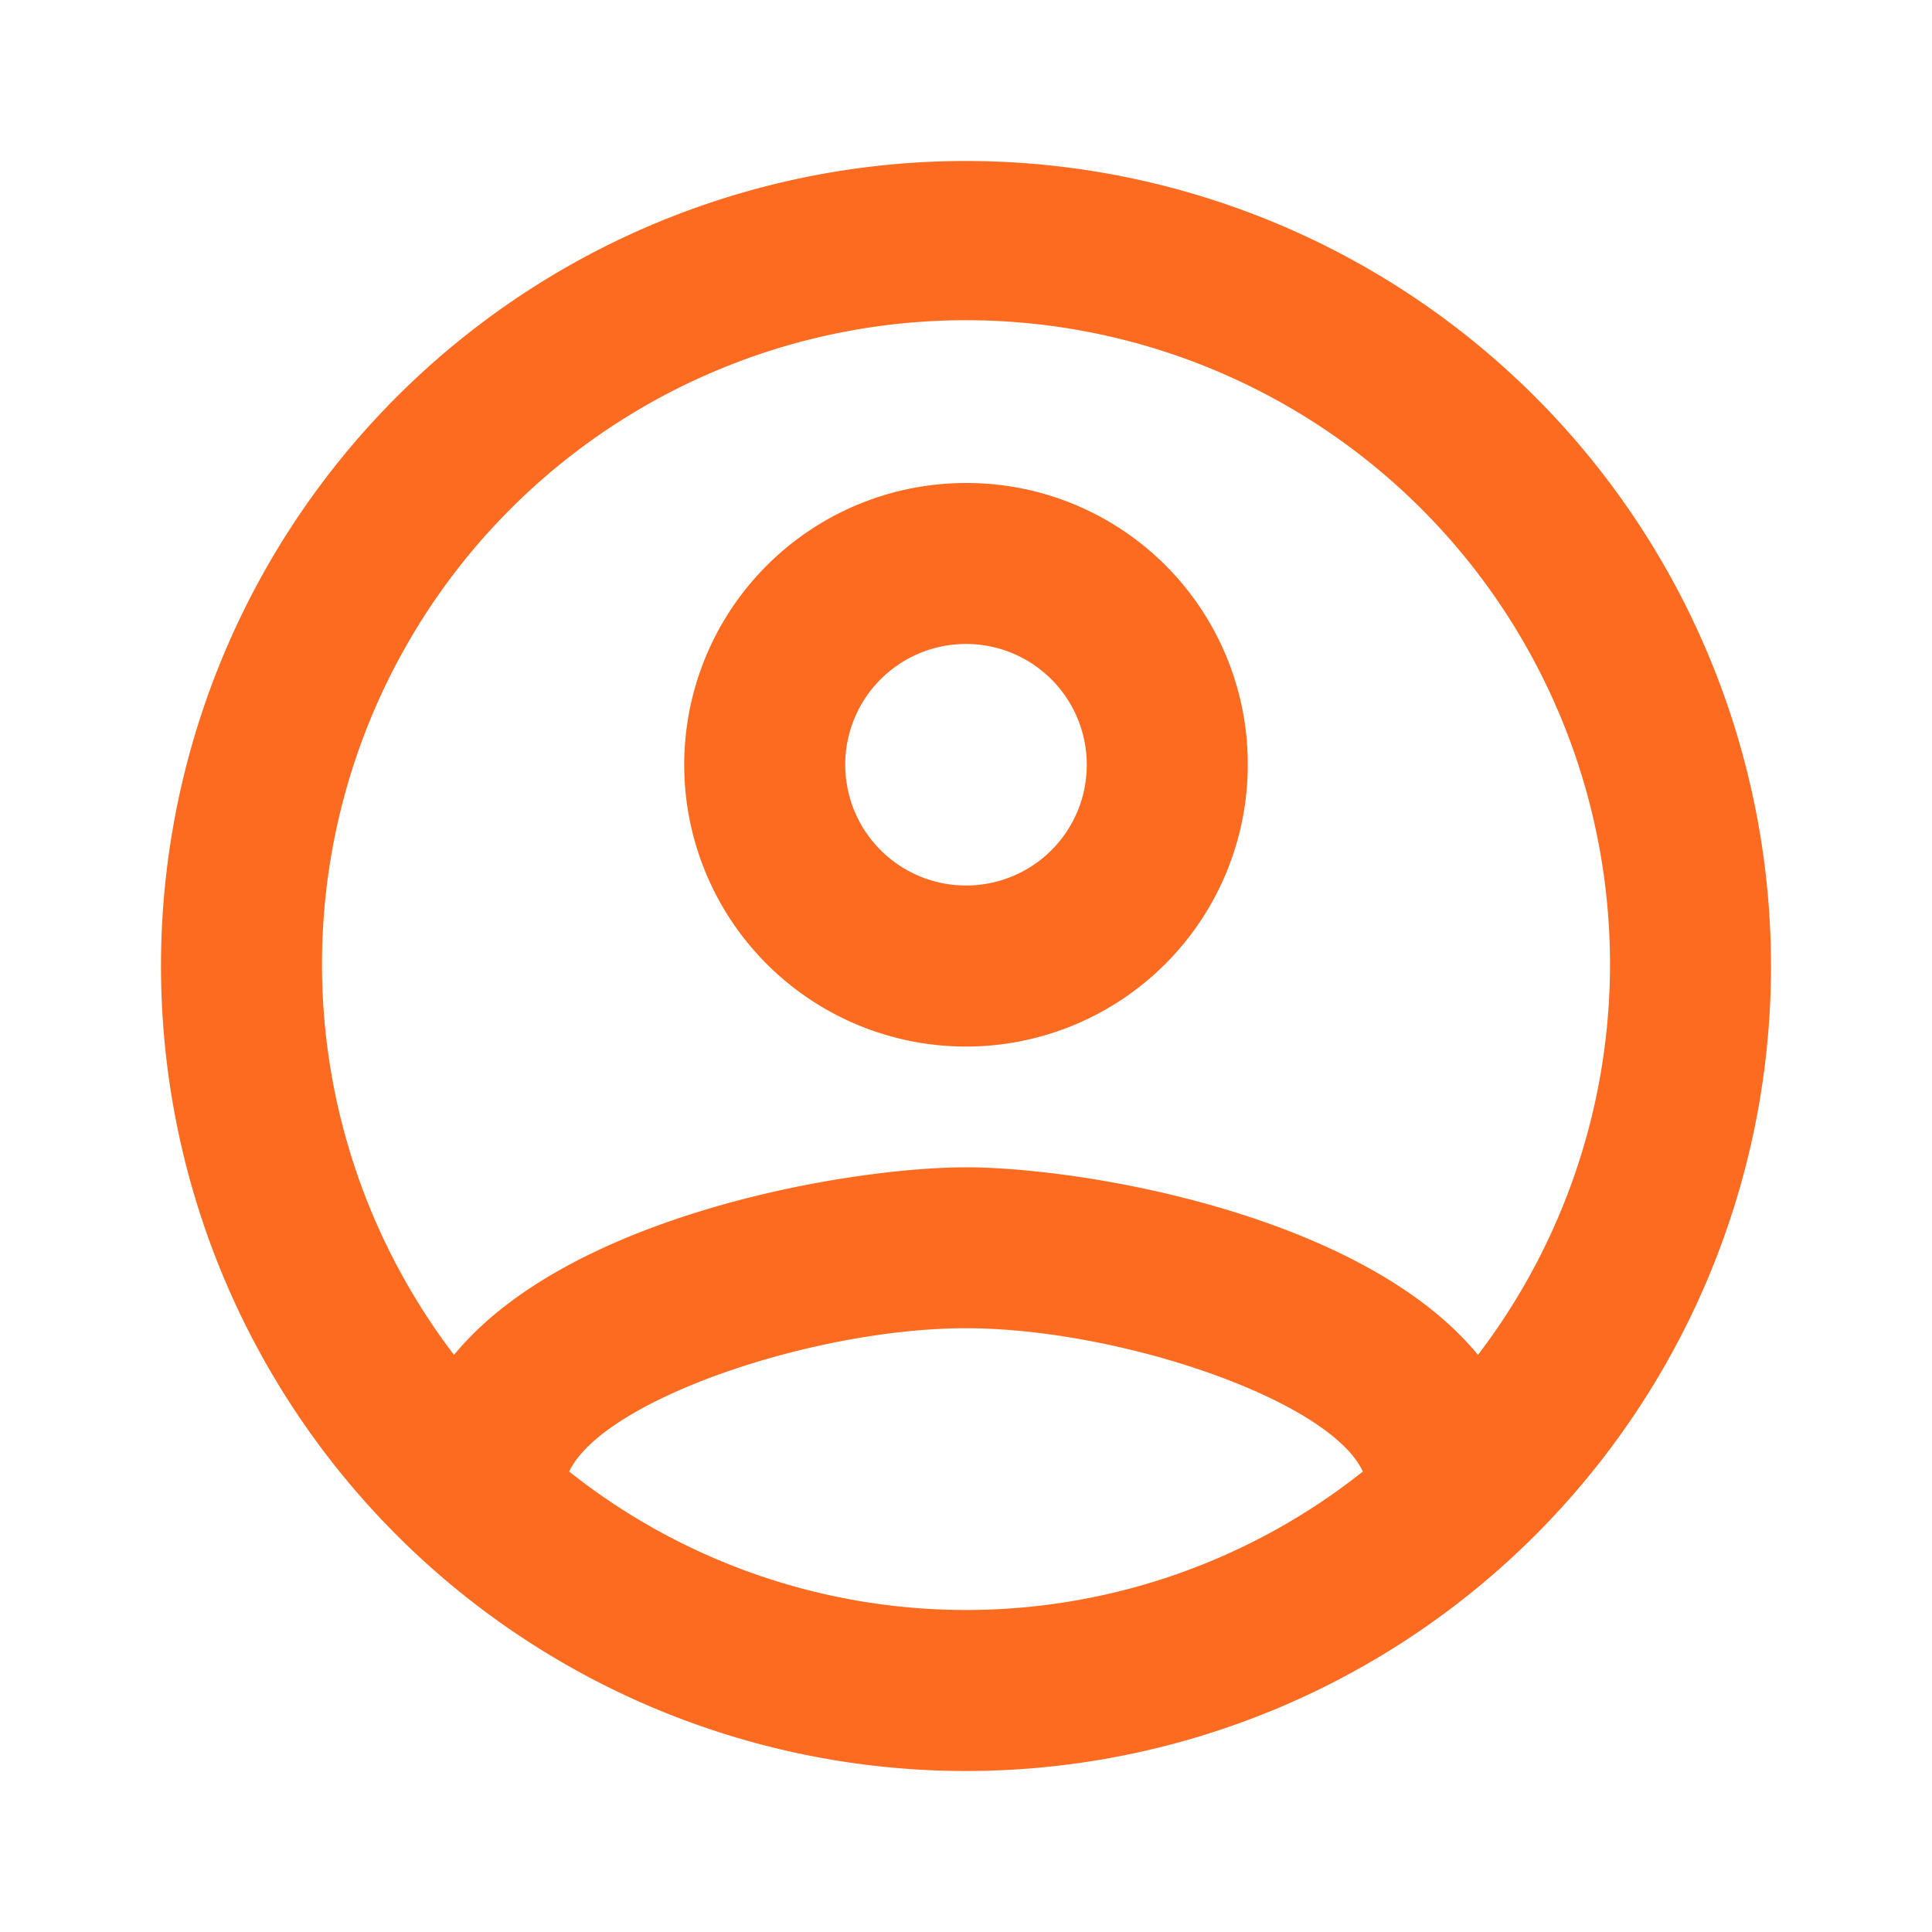 <svg xmlns="http://www.w3.org/2000/svg" width="39" height="39" viewBox="0 0 39 39"><defs><style>.a{fill:none;}.b{fill:#fd6b21;}</style></defs><path class="a" d="M0,0H39V39H0Z"/><path class="b" d="M18.25,2A16.25,16.25,0,1,0,34.5,18.25,16.256,16.256,0,0,0,18.25,2ZM10.239,28.455c.7-1.462,4.956-2.893,8.011-2.893s7.329,1.43,8.011,2.893a12.879,12.879,0,0,1-16.022,0ZM28.585,26.1c-2.324-2.827-7.962-3.786-10.335-3.786s-8.011.959-10.335,3.786a13,13,0,1,1,20.67,0ZM18.25,8.5a5.688,5.688,0,1,0,5.688,5.688A5.673,5.673,0,0,0,18.25,8.5Zm0,8.125a2.438,2.438,0,1,1,2.438-2.437A2.434,2.434,0,0,1,18.25,16.625Z" transform="translate(1.25 1.25)"/></svg>